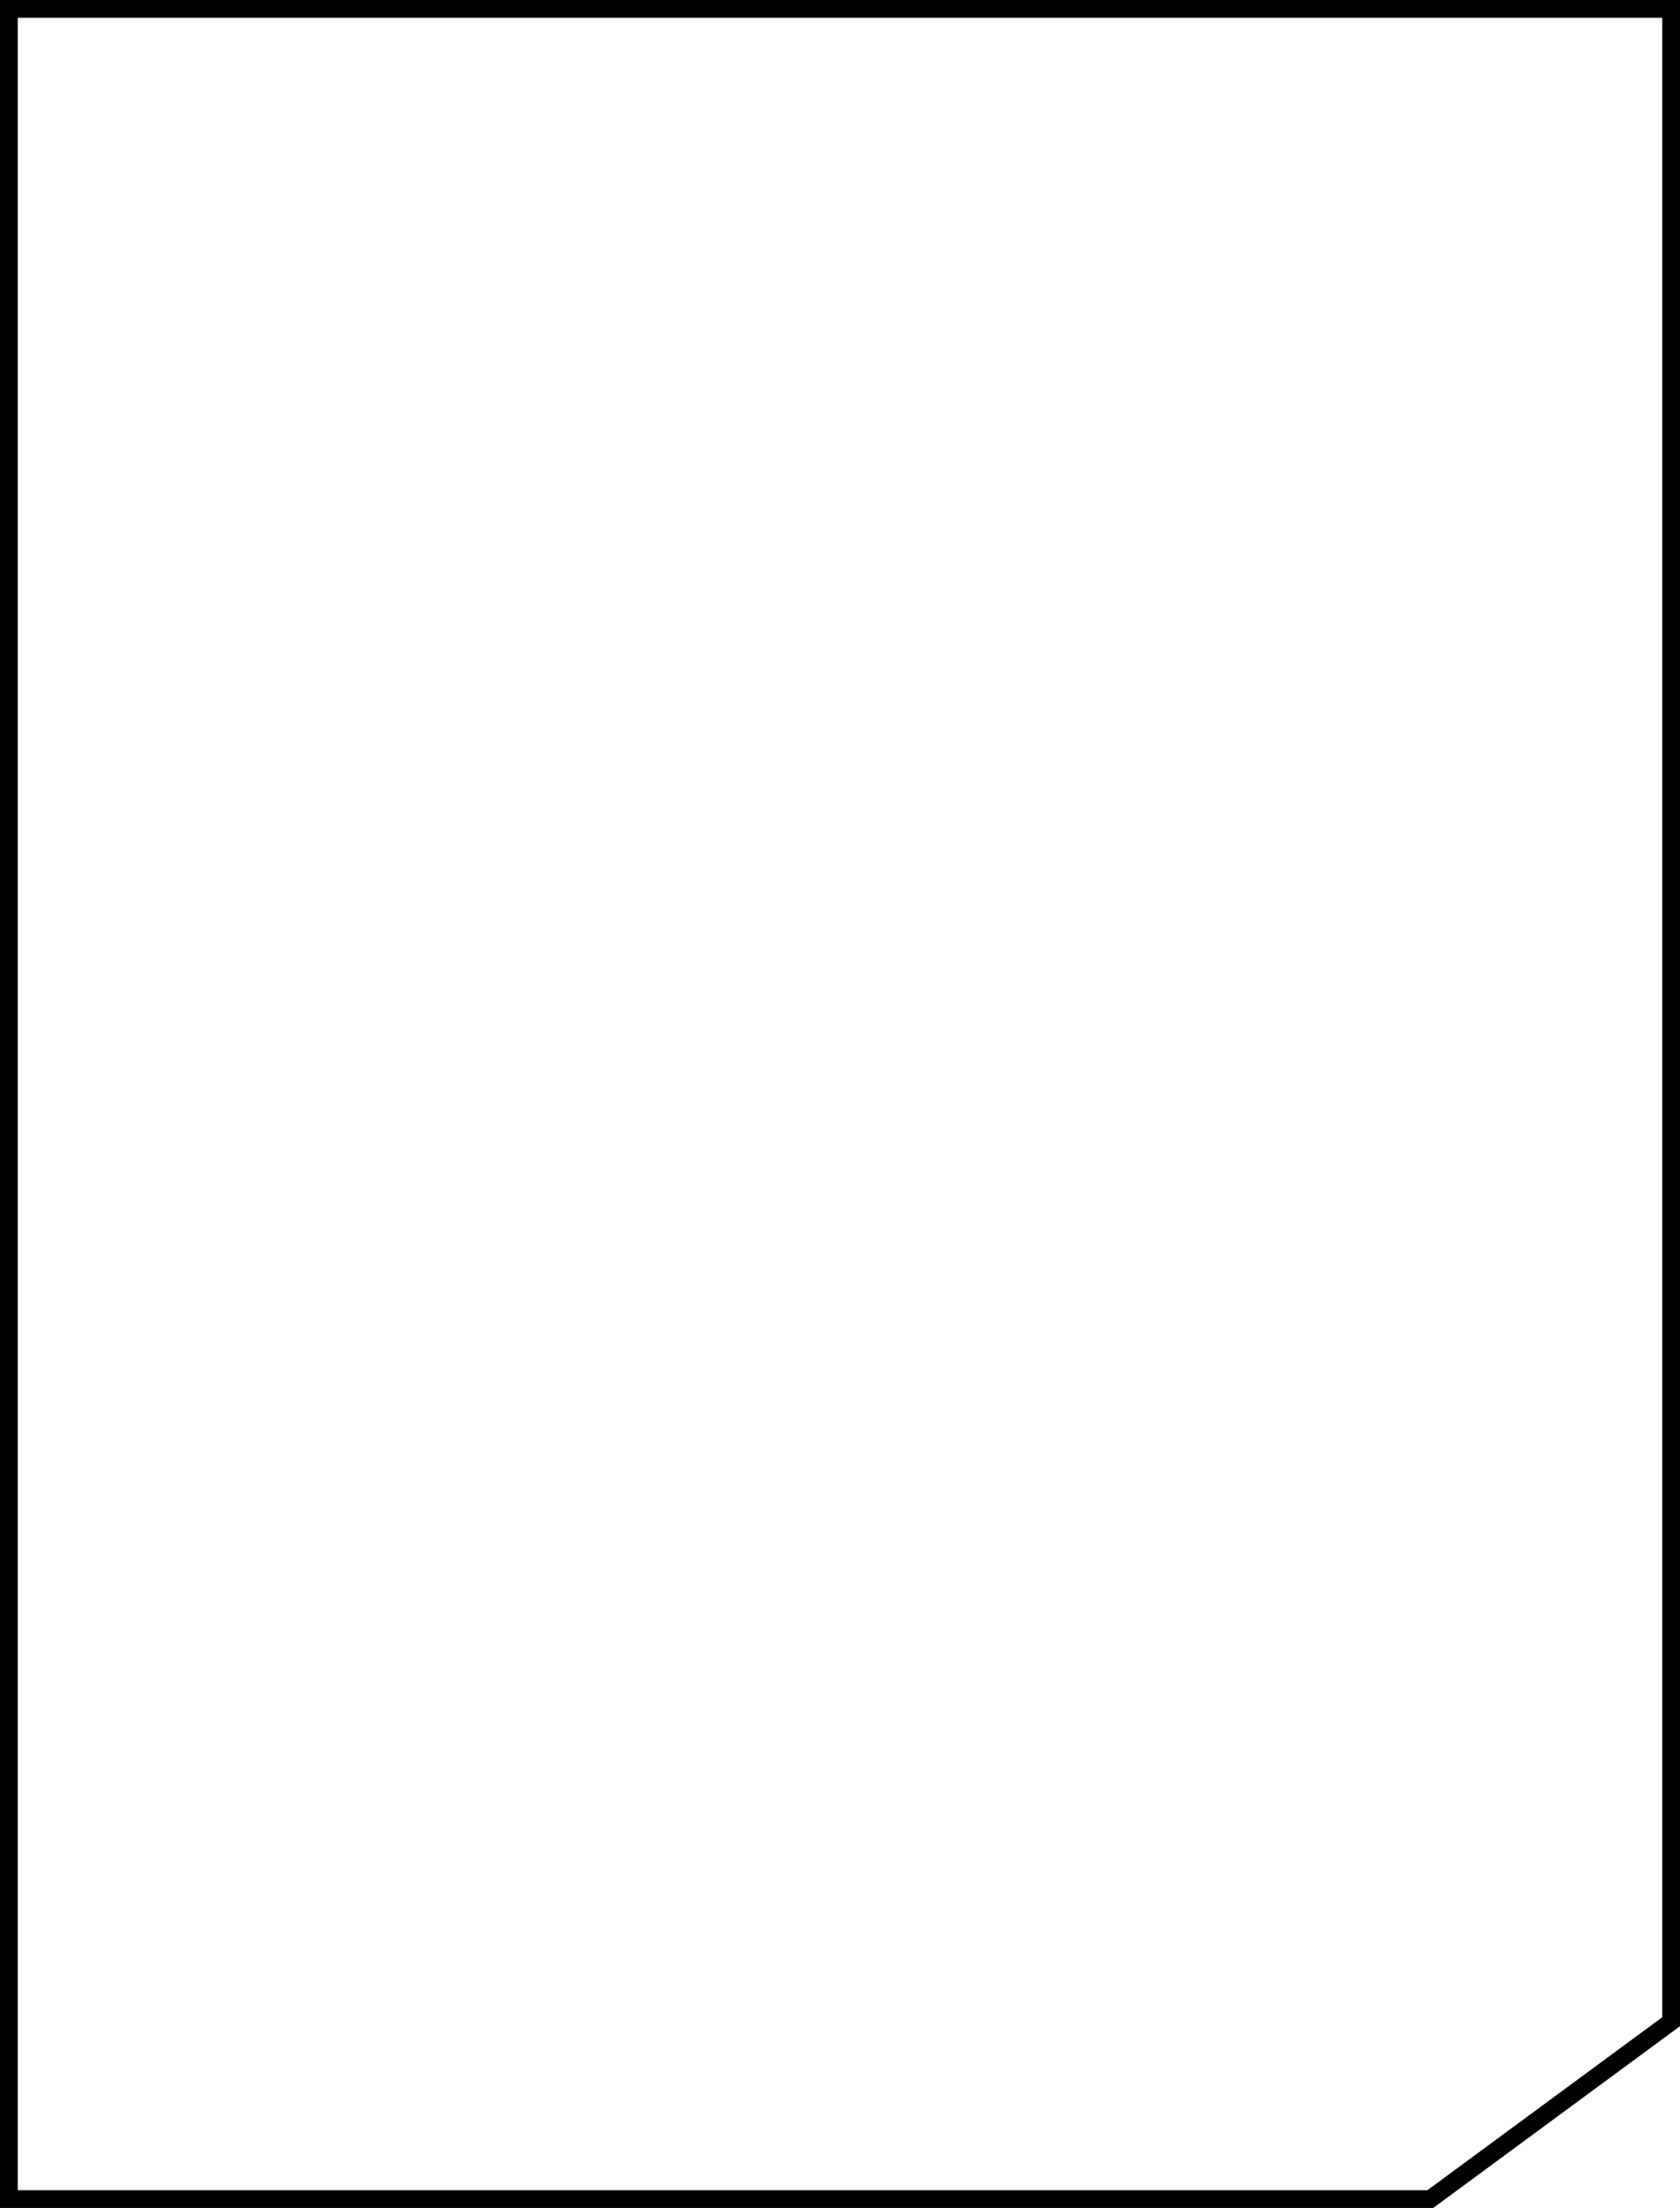 <svg width="379" height="498" viewBox="0 0 379 498" fill="none" xmlns="http://www.w3.org/2000/svg">
<path d="M377 455.989L322.661 496H2V48V2H377V3.136V4.692V6.24V7.781V9.314V10.84V12.358V13.868V15.371V16.867V18.355V19.835V21.308V22.774V24.233V25.684V27.128V28.564V29.994V31.416V32.831V34.239V35.639V37.033V38.42V39.799V41.172V42.538V43.897V45.249V46.594V47.932V49.263V50.588V51.906V53.217V54.522V55.819V57.111V58.395V59.673V60.945V62.21V63.469V64.721V65.967V67.206V68.439V69.666V70.886V72.1V73.308V74.51V75.705V76.895V78.078V79.255V80.426V81.592V82.751V83.904V85.051V86.192V87.328V88.458V89.582V90.7V91.812V92.918V94.019V95.115V96.204V97.288V98.367V99.44V100.507V101.569V102.625V103.676V104.722V105.762V106.797V107.827V108.851V109.87V110.884V111.893V112.897V113.895V114.889V115.877V116.86V117.839V118.812V119.78V120.744V121.703V122.656V123.605V124.549V125.489V126.423V127.353V128.279V129.199V130.115V131.027V131.934V132.836V133.734V134.628V135.517V136.401V137.282V138.157V139.029V139.896V140.759V141.618V142.473V143.324V144.17V145.012V145.85V146.685V147.515V148.341V149.163V149.982V150.796V151.607V152.413V153.216V154.015V154.811V155.603V156.391V157.175V157.956V158.733V159.507V160.277V161.043V161.807V162.566V163.323V164.075V164.825V165.571V166.314V167.054V167.79V168.524V169.254V169.981V170.705V171.425V172.143V172.858V173.57V174.278V174.984V175.687V176.387V177.084V177.779V178.471V179.159V179.846V180.529V181.21V181.888V182.564V183.237V183.907V184.575V185.241V185.904V186.565V187.223V187.879V188.532V189.184V189.833V190.479V191.124V191.766V192.407V193.045V193.681V194.315V194.947V195.577V196.205V196.831V197.455V198.077V198.698V199.316V199.933V200.548V201.161V201.773V202.383V202.991V203.598V204.203V204.807V205.409V206.01V206.609V207.206V207.803V208.398V208.991V209.584V210.175V210.764V211.353V211.94V212.526V213.112V213.696V214.278V214.86V215.441V216.021V216.6V217.178V217.755V218.332V218.907V219.482V220.056V220.629V221.201V221.773V222.344V222.915V223.485V224.054V224.623V225.191V225.759V226.327V226.894V227.46V228.027V228.593V229.158V229.724V230.289V230.854V231.419V231.984V232.548V233.113V233.677V234.242V234.806V235.371V235.936V236.5V237.065V237.63V238.195V238.761V239.327V239.893V240.459V241.025V241.592V242.16V242.728V243.296V243.865V244.434V245.004V245.575V246.146V246.717V247.29V247.863V248.437V249.011V249.587V250.163V250.74V251.318V251.897V252.477V253.058V253.639V254.222V254.806V255.391V255.977V256.564V257.153V257.743V258.334V258.926V259.519V260.114V260.71V261.308V261.907V262.507V263.109V263.713V264.318V264.924V265.533V266.142V266.754V267.367V267.982V268.599V269.217V269.837V270.46V271.083V271.709V272.337V272.967V273.599V274.233V274.868V275.506V276.146V276.789V277.433V278.08V278.729V279.38V280.033V280.689V281.347V282.007V282.67V283.335V284.003V284.674V285.346V286.022V286.7V287.38V288.064V288.75V289.438V290.13V290.824V291.521V292.221V292.923V293.629V294.338V295.049V295.764V296.481V297.202V297.925V298.652V299.382V300.115V300.851V301.59V302.333V303.079V303.828V304.581V305.337V306.096V306.859V307.626V308.395V309.169V309.946V310.726V311.51V312.298V313.089V313.885V314.683V315.486V316.293V317.103V317.917V318.735V319.557V320.383V321.213V322.046V322.884V323.726V324.572V325.422V326.277V327.135V327.998V328.865V329.736V330.612V331.492V332.376V333.265V334.158V335.055V335.957V336.864V337.775V338.691V339.611V340.536V341.465V342.4V343.339V344.282V345.231V346.184V347.143V348.106V349.074V350.047V351.024V352.007V352.995V353.988V354.986V355.99V356.998V358.011V359.03V360.054V361.083V362.118V363.158V364.203V365.253V366.309V367.371V368.438V369.51V370.588V371.672V372.761V373.856V374.956V376.062V377.174V378.292V379.415V380.544V381.679V382.82V383.967V385.12V386.278V387.443V388.613V389.79V390.973V392.162V393.357V394.558V395.766V396.979V398.199V399.425V400.658V401.897V403.142V404.393V405.651V406.916V408.187V409.465V410.749V412.039V413.337V414.641V415.951V417.269V418.593V419.924V421.261V422.606V423.957V425.315V426.68V428.053V429.432V430.818V432.211V433.611V435.018V436.433V437.854V439.283V440.719V442.162V443.613V445.071V446.536V448.008V449.488V450.976V452.47V453.973V455.483V455.989Z" stroke="black" stroke-width="4"/>
</svg>
